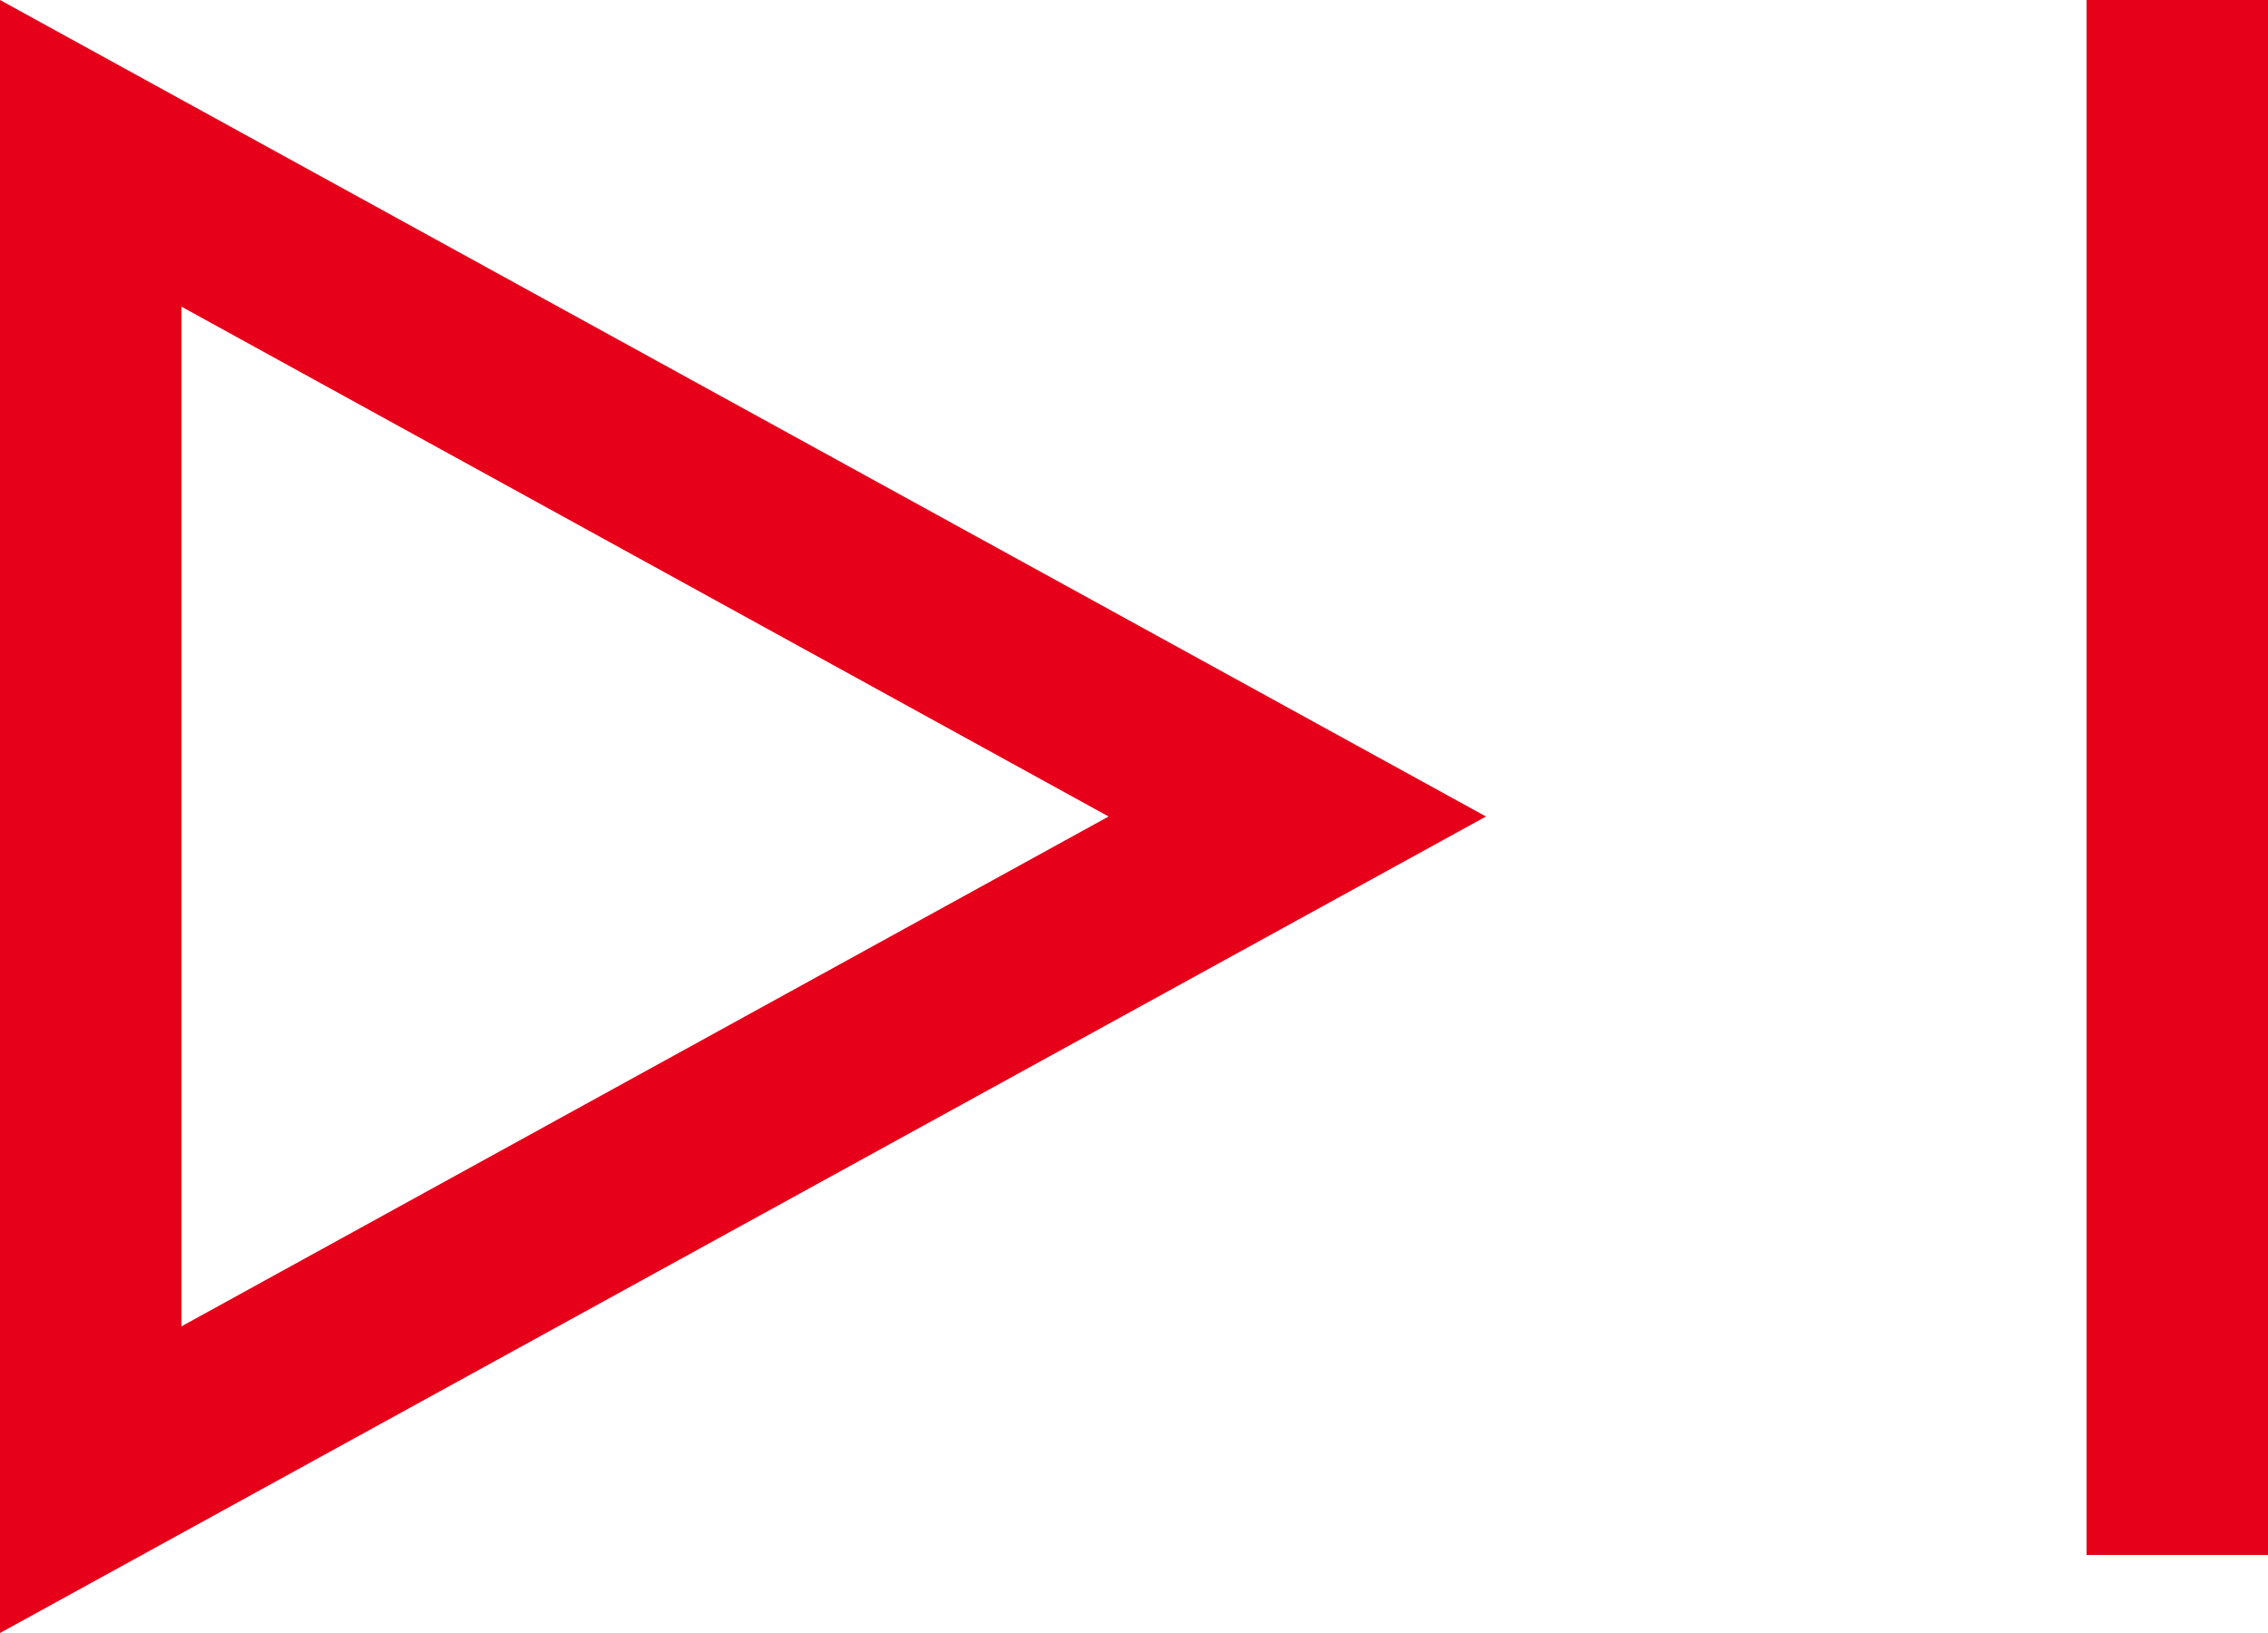 <svg xmlns="http://www.w3.org/2000/svg" viewBox="0 0 12.5 9"><defs><style>.cls-1{fill:none;stroke:#e6001a;stroke-miterlimit:10;}.cls-2{fill:#e6001a;}</style></defs><title>icon-chapter</title><g id="レイヤー_2" data-name="レイヤー 2"><g id="レイヤー_2-2" data-name="レイヤー 2"><line class="cls-1" x1="12" x2="12" y2="8.57"/><path class="cls-2" d="M1,1.69,6.11,4.5,1,7.31V1.69M0,0V9L8.19,4.5,0,0Z"/></g></g></svg>